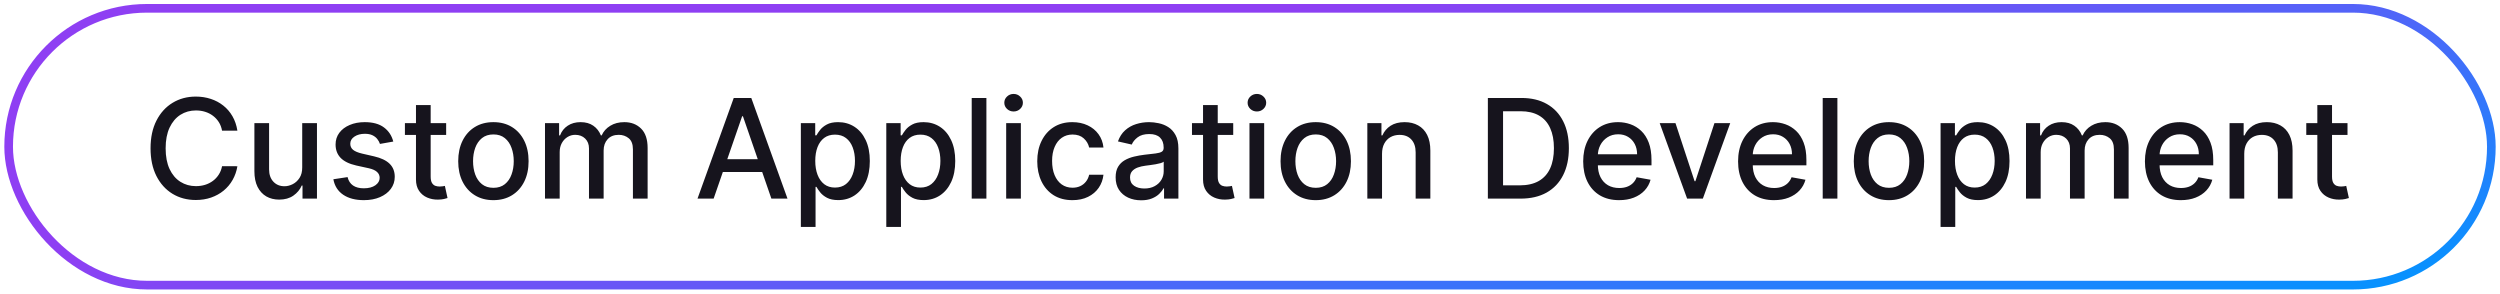 <svg width="289" height="34" viewBox="0 0 289 34" fill="none" xmlns="http://www.w3.org/2000/svg">
<rect x="1" y="0.961" width="287" height="32" rx="16" stroke="url(#paint0_linear_6437_8064)"/>
<path d="M27.443 15.109H25.671C25.602 14.73 25.475 14.396 25.29 14.109C25.104 13.821 24.877 13.576 24.608 13.376C24.339 13.175 24.038 13.023 23.704 12.921C23.375 12.819 23.025 12.768 22.653 12.768C21.983 12.768 21.383 12.936 20.852 13.273C20.326 13.611 19.909 14.105 19.602 14.756C19.299 15.408 19.148 16.203 19.148 17.143C19.148 18.09 19.299 18.889 19.602 19.541C19.909 20.192 20.328 20.684 20.858 21.018C21.388 21.351 21.985 21.518 22.648 21.518C23.015 21.518 23.364 21.468 23.693 21.37C24.026 21.268 24.328 21.118 24.597 20.921C24.866 20.724 25.093 20.484 25.278 20.2C25.468 19.912 25.599 19.582 25.671 19.211L27.443 19.217C27.349 19.789 27.165 20.315 26.892 20.796C26.623 21.273 26.276 21.686 25.852 22.035C25.432 22.38 24.951 22.646 24.409 22.836C23.867 23.025 23.276 23.12 22.636 23.12C21.629 23.12 20.731 22.881 19.943 22.404C19.155 21.923 18.534 21.236 18.079 20.342C17.629 19.448 17.403 18.381 17.403 17.143C17.403 15.9 17.631 14.834 18.085 13.944C18.54 13.05 19.161 12.364 19.949 11.887C20.737 11.406 21.633 11.165 22.636 11.165C23.254 11.165 23.829 11.255 24.364 11.432C24.901 11.607 25.384 11.864 25.812 12.205C26.241 12.542 26.595 12.955 26.875 13.444C27.155 13.929 27.345 14.484 27.443 15.109ZM34.936 19.342V14.234H36.641V22.961H34.97V21.45H34.879C34.678 21.916 34.356 22.304 33.913 22.614C33.474 22.921 32.927 23.075 32.271 23.075C31.711 23.075 31.215 22.951 30.783 22.705C30.355 22.455 30.017 22.086 29.771 21.597C29.529 21.109 29.408 20.505 29.408 19.785V14.234H31.107V19.58C31.107 20.175 31.271 20.648 31.601 21.001C31.93 21.353 32.358 21.529 32.885 21.529C33.203 21.529 33.519 21.45 33.834 21.291C34.152 21.131 34.415 20.891 34.624 20.569C34.836 20.247 34.94 19.838 34.936 19.342ZM45.463 16.364L43.923 16.637C43.859 16.44 43.757 16.253 43.617 16.075C43.48 15.896 43.294 15.751 43.06 15.637C42.825 15.523 42.531 15.467 42.179 15.467C41.698 15.467 41.296 15.575 40.974 15.79C40.653 16.003 40.492 16.277 40.492 16.614C40.492 16.906 40.599 17.141 40.815 17.319C41.031 17.497 41.38 17.643 41.861 17.756L43.247 18.075C44.05 18.26 44.649 18.546 45.043 18.933C45.437 19.319 45.633 19.821 45.633 20.438C45.633 20.961 45.482 21.427 45.179 21.836C44.88 22.241 44.461 22.559 43.923 22.791C43.389 23.021 42.77 23.137 42.065 23.137C41.088 23.137 40.291 22.929 39.673 22.512C39.056 22.092 38.677 21.495 38.537 20.722L40.179 20.472C40.281 20.9 40.492 21.224 40.81 21.444C41.128 21.66 41.543 21.768 42.054 21.768C42.611 21.768 43.056 21.652 43.389 21.421C43.722 21.186 43.889 20.9 43.889 20.563C43.889 20.291 43.787 20.061 43.582 19.876C43.382 19.69 43.073 19.55 42.656 19.455L41.179 19.131C40.365 18.946 39.762 18.65 39.372 18.245C38.986 17.84 38.793 17.326 38.793 16.705C38.793 16.19 38.937 15.739 39.224 15.353C39.512 14.967 39.91 14.665 40.418 14.45C40.925 14.23 41.507 14.12 42.162 14.12C43.105 14.12 43.847 14.325 44.389 14.734C44.931 15.139 45.289 15.682 45.463 16.364ZM51.575 14.234V15.597H46.808V14.234H51.575ZM48.087 12.143H49.785V20.398C49.785 20.728 49.835 20.976 49.933 21.143C50.032 21.306 50.159 21.417 50.314 21.478C50.473 21.535 50.645 21.563 50.831 21.563C50.967 21.563 51.087 21.554 51.189 21.535C51.291 21.516 51.371 21.501 51.428 21.489L51.734 22.893C51.636 22.931 51.496 22.968 51.314 23.006C51.132 23.048 50.905 23.071 50.632 23.075C50.185 23.082 49.769 23.003 49.382 22.836C48.996 22.669 48.683 22.412 48.445 22.063C48.206 21.715 48.087 21.277 48.087 20.751V12.143ZM57.037 23.137C56.219 23.137 55.505 22.95 54.895 22.575C54.285 22.2 53.812 21.675 53.474 21.001C53.137 20.326 52.969 19.539 52.969 18.637C52.969 17.732 53.137 16.94 53.474 16.262C53.812 15.584 54.285 15.057 54.895 14.682C55.505 14.307 56.219 14.12 57.037 14.12C57.855 14.12 58.569 14.307 59.179 14.682C59.789 15.057 60.262 15.584 60.599 16.262C60.937 16.94 61.105 17.732 61.105 18.637C61.105 19.539 60.937 20.326 60.599 21.001C60.262 21.675 59.789 22.2 59.179 22.575C58.569 22.95 57.855 23.137 57.037 23.137ZM57.043 21.711C57.573 21.711 58.012 21.571 58.361 21.291C58.709 21.01 58.967 20.637 59.133 20.171C59.304 19.705 59.389 19.192 59.389 18.631C59.389 18.075 59.304 17.563 59.133 17.097C58.967 16.628 58.709 16.251 58.361 15.967C58.012 15.682 57.573 15.54 57.043 15.54C56.508 15.54 56.065 15.682 55.713 15.967C55.365 16.251 55.105 16.628 54.935 17.097C54.768 17.563 54.685 18.075 54.685 18.631C54.685 19.192 54.768 19.705 54.935 20.171C55.105 20.637 55.365 21.01 55.713 21.291C56.065 21.571 56.508 21.711 57.043 21.711ZM63.001 22.961V14.234H64.632V15.654H64.74C64.922 15.173 65.219 14.798 65.632 14.529C66.045 14.256 66.539 14.12 67.115 14.12C67.698 14.12 68.187 14.256 68.581 14.529C68.979 14.802 69.272 15.177 69.462 15.654H69.553C69.761 15.188 70.092 14.817 70.547 14.54C71.001 14.26 71.543 14.12 72.172 14.12C72.963 14.12 73.609 14.368 74.109 14.864C74.613 15.361 74.865 16.109 74.865 17.109V22.961H73.166V17.268C73.166 16.677 73.005 16.249 72.683 15.984C72.361 15.719 71.977 15.586 71.53 15.586C70.977 15.586 70.547 15.756 70.24 16.097C69.933 16.434 69.78 16.868 69.78 17.398V22.961H68.087V17.16C68.087 16.686 67.939 16.306 67.644 16.018C67.348 15.73 66.963 15.586 66.49 15.586C66.168 15.586 65.871 15.671 65.598 15.842C65.329 16.008 65.111 16.241 64.945 16.541C64.782 16.84 64.7 17.186 64.7 17.58V22.961H63.001ZM82.496 22.961H80.632L84.82 11.325H86.848L91.035 22.961H89.172L85.882 13.438H85.791L82.496 22.961ZM82.808 18.404H88.854V19.881H82.808V18.404ZM92.579 26.234V14.234H94.239V15.648H94.381C94.479 15.467 94.621 15.256 94.807 15.018C94.992 14.779 95.25 14.571 95.579 14.393C95.909 14.211 96.345 14.12 96.886 14.12C97.591 14.12 98.22 14.298 98.773 14.654C99.326 15.01 99.76 15.523 100.074 16.194C100.392 16.864 100.551 17.671 100.551 18.614C100.551 19.558 100.394 20.366 100.08 21.041C99.765 21.711 99.333 22.228 98.784 22.592C98.235 22.951 97.608 23.131 96.903 23.131C96.373 23.131 95.939 23.042 95.602 22.864C95.269 22.686 95.008 22.478 94.818 22.239C94.629 22.001 94.483 21.789 94.381 21.603H94.278V26.234H92.579ZM94.244 18.597C94.244 19.211 94.333 19.749 94.511 20.211C94.689 20.673 94.947 21.035 95.284 21.296C95.621 21.554 96.034 21.683 96.523 21.683C97.03 21.683 97.454 21.548 97.796 21.279C98.136 21.006 98.394 20.637 98.568 20.171C98.746 19.705 98.835 19.181 98.835 18.597C98.835 18.021 98.748 17.505 98.574 17.046C98.403 16.588 98.146 16.226 97.801 15.961C97.46 15.696 97.034 15.563 96.523 15.563C96.03 15.563 95.614 15.69 95.273 15.944C94.936 16.198 94.68 16.552 94.506 17.006C94.331 17.461 94.244 17.991 94.244 18.597ZM102.455 26.234V14.234H104.114V15.648H104.256C104.354 15.467 104.496 15.256 104.682 15.018C104.867 14.779 105.125 14.571 105.455 14.393C105.784 14.211 106.22 14.12 106.761 14.12C107.466 14.12 108.095 14.298 108.648 14.654C109.201 15.01 109.634 15.523 109.949 16.194C110.267 16.864 110.426 17.671 110.426 18.614C110.426 19.558 110.269 20.366 109.955 21.041C109.64 21.711 109.208 22.228 108.659 22.592C108.11 22.951 107.483 23.131 106.778 23.131C106.248 23.131 105.814 23.042 105.477 22.864C105.144 22.686 104.883 22.478 104.693 22.239C104.504 22.001 104.358 21.789 104.256 21.603H104.153V26.234H102.455ZM104.119 18.597C104.119 19.211 104.208 19.749 104.386 20.211C104.564 20.673 104.822 21.035 105.159 21.296C105.496 21.554 105.909 21.683 106.398 21.683C106.905 21.683 107.33 21.548 107.67 21.279C108.011 21.006 108.269 20.637 108.443 20.171C108.621 19.705 108.71 19.181 108.71 18.597C108.71 18.021 108.623 17.505 108.449 17.046C108.278 16.588 108.021 16.226 107.676 15.961C107.335 15.696 106.909 15.563 106.398 15.563C105.905 15.563 105.489 15.69 105.148 15.944C104.811 16.198 104.555 16.552 104.381 17.006C104.206 17.461 104.119 17.991 104.119 18.597ZM114.028 11.325V22.961H112.33V11.325H114.028ZM116.314 22.961V14.234H118.013V22.961H116.314ZM117.172 12.887C116.876 12.887 116.623 12.789 116.411 12.592C116.202 12.391 116.098 12.152 116.098 11.876C116.098 11.595 116.202 11.357 116.411 11.16C116.623 10.959 116.876 10.859 117.172 10.859C117.467 10.859 117.719 10.959 117.928 11.16C118.14 11.357 118.246 11.595 118.246 11.876C118.246 12.152 118.14 12.391 117.928 12.592C117.719 12.789 117.467 12.887 117.172 12.887ZM123.974 23.137C123.13 23.137 122.402 22.946 121.793 22.563C121.187 22.177 120.721 21.645 120.395 20.967C120.069 20.289 119.906 19.512 119.906 18.637C119.906 17.751 120.073 16.968 120.406 16.291C120.74 15.609 121.209 15.076 121.815 14.694C122.421 14.311 123.135 14.12 123.957 14.12C124.62 14.12 125.211 14.243 125.73 14.489C126.249 14.732 126.668 15.073 126.986 15.512C127.308 15.951 127.499 16.465 127.56 17.052H125.906C125.815 16.643 125.607 16.291 125.281 15.995C124.959 15.7 124.527 15.552 123.986 15.552C123.512 15.552 123.098 15.677 122.741 15.927C122.389 16.173 122.115 16.525 121.918 16.984C121.721 17.438 121.622 17.976 121.622 18.597C121.622 19.234 121.719 19.783 121.912 20.245C122.105 20.707 122.378 21.065 122.73 21.319C123.086 21.573 123.505 21.7 123.986 21.7C124.308 21.7 124.599 21.641 124.861 21.523C125.126 21.402 125.348 21.23 125.526 21.006C125.707 20.783 125.834 20.514 125.906 20.2H127.56C127.499 20.764 127.315 21.268 127.009 21.711C126.702 22.154 126.291 22.503 125.776 22.756C125.264 23.01 124.664 23.137 123.974 23.137ZM131.916 23.154C131.363 23.154 130.863 23.052 130.416 22.847C129.969 22.639 129.615 22.338 129.354 21.944C129.096 21.55 128.967 21.067 128.967 20.495C128.967 20.003 129.062 19.597 129.251 19.279C129.441 18.961 129.696 18.709 130.018 18.523C130.34 18.338 130.7 18.198 131.098 18.103C131.496 18.008 131.901 17.936 132.314 17.887C132.837 17.826 133.261 17.777 133.587 17.739C133.912 17.698 134.149 17.631 134.297 17.541C134.445 17.45 134.518 17.302 134.518 17.097V17.058C134.518 16.561 134.378 16.177 134.098 15.904C133.821 15.631 133.409 15.495 132.859 15.495C132.287 15.495 131.837 15.622 131.507 15.876C131.181 16.126 130.956 16.404 130.831 16.711L129.234 16.347C129.424 15.817 129.7 15.389 130.064 15.063C130.431 14.734 130.854 14.495 131.331 14.347C131.808 14.196 132.31 14.12 132.837 14.12C133.185 14.12 133.554 14.162 133.945 14.245C134.339 14.325 134.706 14.472 135.047 14.688C135.392 14.904 135.674 15.213 135.893 15.614C136.113 16.012 136.223 16.529 136.223 17.166V22.961H134.564V21.768H134.496C134.386 21.988 134.221 22.203 134.001 22.416C133.782 22.628 133.5 22.804 133.155 22.944C132.81 23.084 132.397 23.154 131.916 23.154ZM132.286 21.791C132.755 21.791 133.157 21.698 133.49 21.512C133.827 21.326 134.083 21.084 134.257 20.785C134.435 20.482 134.524 20.158 134.524 19.813V18.688C134.464 18.749 134.346 18.806 134.172 18.859C134.001 18.908 133.806 18.951 133.587 18.989C133.367 19.023 133.153 19.056 132.945 19.086C132.736 19.113 132.562 19.135 132.422 19.154C132.092 19.196 131.791 19.266 131.518 19.364C131.25 19.463 131.034 19.605 130.871 19.791C130.712 19.972 130.632 20.215 130.632 20.518C130.632 20.938 130.787 21.256 131.098 21.472C131.409 21.684 131.804 21.791 132.286 21.791ZM142.56 14.234V15.597H137.793V14.234H142.56ZM139.071 12.143H140.77V20.398C140.77 20.728 140.819 20.976 140.918 21.143C141.016 21.306 141.143 21.417 141.298 21.478C141.457 21.535 141.63 21.563 141.815 21.563C141.952 21.563 142.071 21.554 142.173 21.535C142.276 21.516 142.355 21.501 142.412 21.489L142.719 22.893C142.62 22.931 142.48 22.968 142.298 23.006C142.116 23.048 141.889 23.071 141.616 23.075C141.17 23.082 140.753 23.003 140.366 22.836C139.98 22.669 139.668 22.412 139.429 22.063C139.19 21.715 139.071 21.277 139.071 20.751V12.143ZM144.439 22.961V14.234H146.138V22.961H144.439ZM145.297 12.887C145.001 12.887 144.748 12.789 144.536 12.592C144.327 12.391 144.223 12.152 144.223 11.876C144.223 11.595 144.327 11.357 144.536 11.16C144.748 10.959 145.001 10.859 145.297 10.859C145.592 10.859 145.844 10.959 146.053 11.16C146.265 11.357 146.371 11.595 146.371 11.876C146.371 12.152 146.265 12.391 146.053 12.592C145.844 12.789 145.592 12.887 145.297 12.887ZM152.099 23.137C151.281 23.137 150.567 22.95 149.957 22.575C149.348 22.2 148.874 21.675 148.537 21.001C148.2 20.326 148.031 19.539 148.031 18.637C148.031 17.732 148.2 16.94 148.537 16.262C148.874 15.584 149.348 15.057 149.957 14.682C150.567 14.307 151.281 14.12 152.099 14.12C152.918 14.12 153.632 14.307 154.241 14.682C154.851 15.057 155.325 15.584 155.662 16.262C155.999 16.94 156.168 17.732 156.168 18.637C156.168 19.539 155.999 20.326 155.662 21.001C155.325 21.675 154.851 22.2 154.241 22.575C153.632 22.95 152.918 23.137 152.099 23.137ZM152.105 21.711C152.635 21.711 153.075 21.571 153.423 21.291C153.772 21.01 154.029 20.637 154.196 20.171C154.366 19.705 154.452 19.192 154.452 18.631C154.452 18.075 154.366 17.563 154.196 17.097C154.029 16.628 153.772 16.251 153.423 15.967C153.075 15.682 152.635 15.54 152.105 15.54C151.571 15.54 151.128 15.682 150.776 15.967C150.427 16.251 150.168 16.628 149.997 17.097C149.83 17.563 149.747 18.075 149.747 18.631C149.747 19.192 149.83 19.705 149.997 20.171C150.168 20.637 150.427 21.01 150.776 21.291C151.128 21.571 151.571 21.711 152.105 21.711ZM159.763 17.779V22.961H158.064V14.234H159.695V15.654H159.803C160.003 15.192 160.318 14.821 160.746 14.54C161.178 14.26 161.721 14.12 162.376 14.12C162.971 14.12 163.492 14.245 163.939 14.495C164.386 14.741 164.732 15.109 164.979 15.597C165.225 16.086 165.348 16.69 165.348 17.41V22.961H163.649V17.614C163.649 16.982 163.484 16.488 163.155 16.131C162.825 15.771 162.373 15.592 161.797 15.592C161.403 15.592 161.053 15.677 160.746 15.847C160.443 16.018 160.202 16.268 160.024 16.597C159.85 16.923 159.763 17.317 159.763 17.779ZM175.764 22.961H171.997V11.325H175.884C177.024 11.325 178.003 11.557 178.821 12.023C179.639 12.486 180.266 13.15 180.702 14.018C181.141 14.881 181.361 15.917 181.361 17.126C181.361 18.338 181.139 19.38 180.696 20.251C180.257 21.122 179.62 21.792 178.787 22.262C177.954 22.728 176.946 22.961 175.764 22.961ZM173.753 21.427H175.668C176.554 21.427 177.291 21.26 177.878 20.927C178.465 20.59 178.904 20.103 179.196 19.467C179.488 18.826 179.634 18.046 179.634 17.126C179.634 16.213 179.488 15.438 179.196 14.802C178.908 14.165 178.478 13.682 177.906 13.353C177.334 13.023 176.624 12.859 175.776 12.859H173.753V21.427ZM187.169 23.137C186.309 23.137 185.569 22.953 184.947 22.586C184.33 22.215 183.853 21.694 183.516 21.023C183.182 20.349 183.016 19.559 183.016 18.654C183.016 17.76 183.182 16.972 183.516 16.291C183.853 15.609 184.322 15.076 184.925 14.694C185.531 14.311 186.239 14.12 187.05 14.12C187.542 14.12 188.019 14.201 188.482 14.364C188.944 14.527 189.358 14.783 189.726 15.131C190.093 15.48 190.383 15.932 190.595 16.489C190.807 17.042 190.913 17.715 190.913 18.506V19.109H183.976V17.836H189.249C189.249 17.389 189.158 16.993 188.976 16.648C188.794 16.3 188.538 16.025 188.209 15.825C187.883 15.624 187.5 15.523 187.061 15.523C186.584 15.523 186.167 15.641 185.811 15.876C185.459 16.107 185.186 16.41 184.993 16.785C184.804 17.156 184.709 17.559 184.709 17.995V18.989C184.709 19.573 184.811 20.069 185.016 20.478C185.224 20.887 185.514 21.2 185.885 21.416C186.256 21.628 186.69 21.734 187.186 21.734C187.508 21.734 187.802 21.688 188.067 21.597C188.332 21.503 188.561 21.363 188.754 21.177C188.947 20.991 189.095 20.762 189.197 20.489L190.805 20.779C190.677 21.253 190.446 21.667 190.112 22.023C189.783 22.376 189.368 22.65 188.868 22.847C188.372 23.041 187.805 23.137 187.169 23.137ZM200.014 14.234L196.849 22.961H195.031L191.861 14.234H193.685L195.895 20.95H195.986L198.19 14.234H200.014ZM205.075 23.137C204.215 23.137 203.475 22.953 202.854 22.586C202.236 22.215 201.759 21.694 201.422 21.023C201.089 20.349 200.922 19.559 200.922 18.654C200.922 17.76 201.089 16.972 201.422 16.291C201.759 15.609 202.229 15.076 202.831 14.694C203.437 14.311 204.145 14.12 204.956 14.12C205.448 14.12 205.926 14.201 206.388 14.364C206.85 14.527 207.265 14.783 207.632 15.131C208 15.48 208.289 15.932 208.501 16.489C208.714 17.042 208.82 17.715 208.82 18.506V19.109H201.882V17.836H207.155C207.155 17.389 207.064 16.993 206.882 16.648C206.7 16.3 206.445 16.025 206.115 15.825C205.789 15.624 205.407 15.523 204.967 15.523C204.49 15.523 204.073 15.641 203.717 15.876C203.365 16.107 203.092 16.41 202.899 16.785C202.71 17.156 202.615 17.559 202.615 17.995V18.989C202.615 19.573 202.717 20.069 202.922 20.478C203.13 20.887 203.42 21.2 203.791 21.416C204.162 21.628 204.596 21.734 205.092 21.734C205.414 21.734 205.708 21.688 205.973 21.597C206.238 21.503 206.467 21.363 206.661 21.177C206.854 20.991 207.001 20.762 207.104 20.489L208.712 20.779C208.583 21.253 208.352 21.667 208.018 22.023C207.689 22.376 207.274 22.65 206.774 22.847C206.278 23.041 205.712 23.137 205.075 23.137ZM212.403 11.325V22.961H210.705V11.325H212.403ZM218.365 23.137C217.547 23.137 216.833 22.95 216.223 22.575C215.613 22.2 215.14 21.675 214.803 21.001C214.465 20.326 214.297 19.539 214.297 18.637C214.297 17.732 214.465 16.94 214.803 16.262C215.14 15.584 215.613 15.057 216.223 14.682C216.833 14.307 217.547 14.12 218.365 14.12C219.183 14.12 219.897 14.307 220.507 14.682C221.117 15.057 221.59 15.584 221.928 16.262C222.265 16.94 222.433 17.732 222.433 18.637C222.433 19.539 222.265 20.326 221.928 21.001C221.59 21.675 221.117 22.2 220.507 22.575C219.897 22.95 219.183 23.137 218.365 23.137ZM218.371 21.711C218.901 21.711 219.34 21.571 219.689 21.291C220.037 21.01 220.295 20.637 220.462 20.171C220.632 19.705 220.717 19.192 220.717 18.631C220.717 18.075 220.632 17.563 220.462 17.097C220.295 16.628 220.037 16.251 219.689 15.967C219.34 15.682 218.901 15.54 218.371 15.54C217.837 15.54 217.393 15.682 217.041 15.967C216.693 16.251 216.433 16.628 216.263 17.097C216.096 17.563 216.013 18.075 216.013 18.631C216.013 19.192 216.096 19.705 216.263 20.171C216.433 20.637 216.693 21.01 217.041 21.291C217.393 21.571 217.837 21.711 218.371 21.711ZM224.33 26.234V14.234H225.989V15.648H226.131C226.229 15.467 226.371 15.256 226.557 15.018C226.742 14.779 227 14.571 227.33 14.393C227.659 14.211 228.095 14.12 228.636 14.12C229.341 14.12 229.97 14.298 230.523 14.654C231.076 15.01 231.509 15.523 231.824 16.194C232.142 16.864 232.301 17.671 232.301 18.614C232.301 19.558 232.144 20.366 231.83 21.041C231.515 21.711 231.083 22.228 230.534 22.592C229.985 22.951 229.358 23.131 228.653 23.131C228.123 23.131 227.689 23.042 227.352 22.864C227.019 22.686 226.758 22.478 226.568 22.239C226.379 22.001 226.233 21.789 226.131 21.603H226.028V26.234H224.33ZM225.994 18.597C225.994 19.211 226.083 19.749 226.261 20.211C226.439 20.673 226.697 21.035 227.034 21.296C227.371 21.554 227.784 21.683 228.273 21.683C228.78 21.683 229.205 21.548 229.545 21.279C229.886 21.006 230.144 20.637 230.318 20.171C230.496 19.705 230.585 19.181 230.585 18.597C230.585 18.021 230.498 17.505 230.324 17.046C230.153 16.588 229.896 16.226 229.551 15.961C229.21 15.696 228.784 15.563 228.273 15.563C227.78 15.563 227.364 15.69 227.023 15.944C226.686 16.198 226.43 16.552 226.256 17.006C226.081 17.461 225.994 17.991 225.994 18.597ZM234.205 22.961V14.234H235.835V15.654H235.943C236.125 15.173 236.422 14.798 236.835 14.529C237.248 14.256 237.742 14.12 238.318 14.12C238.902 14.12 239.39 14.256 239.784 14.529C240.182 14.802 240.475 15.177 240.665 15.654H240.756C240.964 15.188 241.295 14.817 241.75 14.54C242.205 14.26 242.746 14.12 243.375 14.12C244.167 14.12 244.812 14.368 245.312 14.864C245.816 15.361 246.068 16.109 246.068 17.109V22.961H244.369V17.268C244.369 16.677 244.208 16.249 243.886 15.984C243.564 15.719 243.18 15.586 242.733 15.586C242.18 15.586 241.75 15.756 241.443 16.097C241.136 16.434 240.983 16.868 240.983 17.398V22.961H239.29V17.16C239.29 16.686 239.142 16.306 238.847 16.018C238.551 15.73 238.167 15.586 237.693 15.586C237.371 15.586 237.074 15.671 236.801 15.842C236.532 16.008 236.314 16.241 236.148 16.541C235.985 16.84 235.903 17.186 235.903 17.58V22.961H234.205ZM252.107 23.137C251.247 23.137 250.506 22.953 249.885 22.586C249.268 22.215 248.79 21.694 248.453 21.023C248.12 20.349 247.953 19.559 247.953 18.654C247.953 17.76 248.12 16.972 248.453 16.291C248.79 15.609 249.26 15.076 249.862 14.694C250.468 14.311 251.177 14.12 251.987 14.12C252.48 14.12 252.957 14.201 253.419 14.364C253.881 14.527 254.296 14.783 254.663 15.131C255.031 15.48 255.321 15.932 255.533 16.489C255.745 17.042 255.851 17.715 255.851 18.506V19.109H248.913V17.836H254.186C254.186 17.389 254.095 16.993 253.913 16.648C253.732 16.3 253.476 16.025 253.146 15.825C252.821 15.624 252.438 15.523 251.999 15.523C251.521 15.523 251.105 15.641 250.749 15.876C250.396 16.107 250.124 16.41 249.93 16.785C249.741 17.156 249.646 17.559 249.646 17.995V18.989C249.646 19.573 249.749 20.069 249.953 20.478C250.161 20.887 250.451 21.2 250.822 21.416C251.194 21.628 251.627 21.734 252.124 21.734C252.446 21.734 252.739 21.688 253.004 21.597C253.269 21.503 253.499 21.363 253.692 21.177C253.885 20.991 254.033 20.762 254.135 20.489L255.743 20.779C255.614 21.253 255.383 21.667 255.05 22.023C254.72 22.376 254.305 22.65 253.805 22.847C253.309 23.041 252.743 23.137 252.107 23.137ZM259.435 17.779V22.961H257.736V14.234H259.366V15.654H259.474C259.675 15.192 259.99 14.821 260.418 14.54C260.849 14.26 261.393 14.12 262.048 14.12C262.643 14.12 263.164 14.245 263.611 14.495C264.058 14.741 264.404 15.109 264.651 15.597C264.897 16.086 265.02 16.69 265.02 17.41V22.961H263.321V17.614C263.321 16.982 263.156 16.488 262.827 16.131C262.497 15.771 262.045 15.592 261.469 15.592C261.075 15.592 260.724 15.677 260.418 15.847C260.115 16.018 259.874 16.268 259.696 16.597C259.522 16.923 259.435 17.317 259.435 17.779ZM271.372 14.234V15.597H266.605V14.234H271.372ZM267.884 12.143H269.582V20.398C269.582 20.728 269.632 20.976 269.73 21.143C269.829 21.306 269.955 21.417 270.111 21.478C270.27 21.535 270.442 21.563 270.628 21.563C270.764 21.563 270.884 21.554 270.986 21.535C271.088 21.516 271.168 21.501 271.224 21.489L271.531 22.893C271.433 22.931 271.293 22.968 271.111 23.006C270.929 23.048 270.702 23.071 270.429 23.075C269.982 23.082 269.565 23.003 269.179 22.836C268.793 22.669 268.48 22.412 268.241 22.063C268.003 21.715 267.884 21.277 267.884 20.751V12.143Z" fill="#16141D"/>
<defs>
<linearGradient id="paint0_linear_6437_8064" x1="288.5" y1="33.461" x2="276.587" y2="-24.945" gradientUnits="userSpaceOnUse">
<stop stop-color="#0096FF"/>
<stop offset="1" stop-color="#8E3FF3"/>
</linearGradient>
</defs>
</svg>
